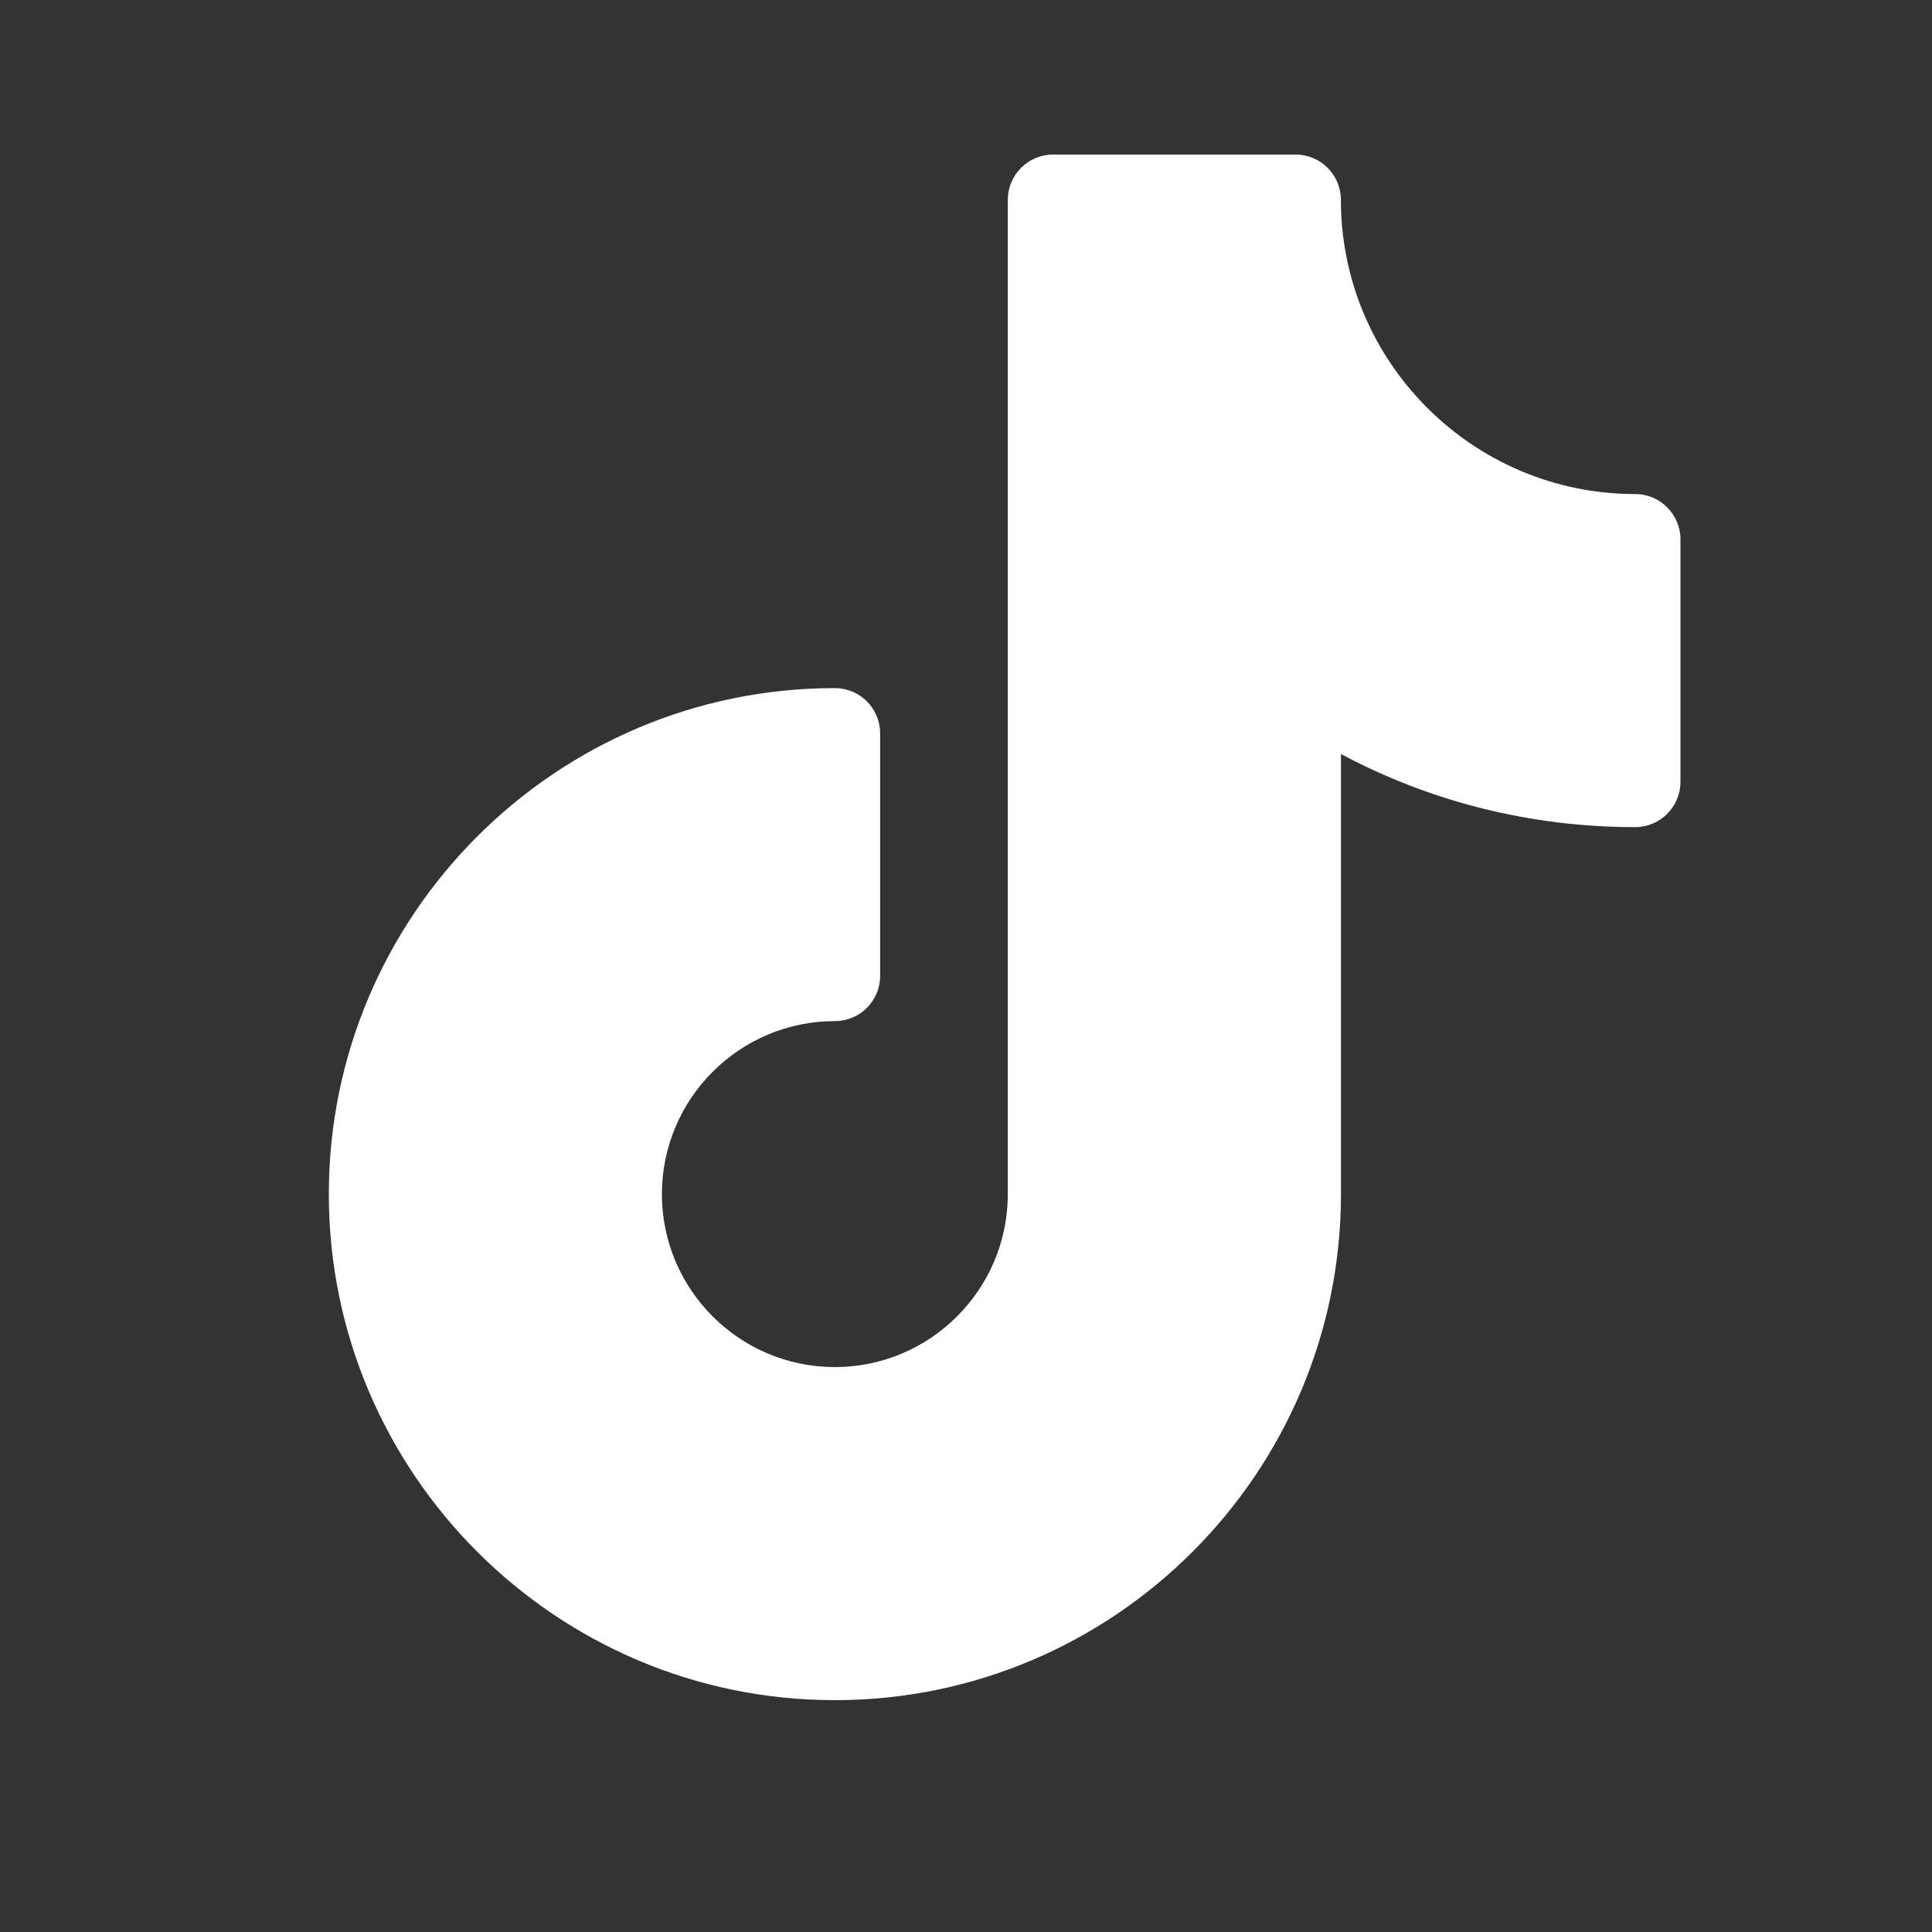 <svg width="25" height="25" viewBox="0 0 25 25" fill="none" xmlns="http://www.w3.org/2000/svg">
<rect x="0" y="0" width="25" height="25" fill="#333333" stroke="none"/>
<path d="M21.159 6.393C19.059 6.393 17.351 4.685 17.351 2.586C17.351 2.262 17.089 2 16.765 2H13.627C13.304 2 13.041 2.262 13.041 2.586V15.452C13.041 16.686 12.037 17.69 10.803 17.69C9.569 17.69 8.565 16.686 8.565 15.452C8.565 14.218 9.569 13.213 10.803 13.213C11.127 13.213 11.389 12.951 11.389 12.628V9.49C11.389 9.166 11.127 8.904 10.803 8.904C7.193 8.904 4.255 11.841 4.255 15.452C4.255 19.062 7.193 22 10.803 22C14.414 22 17.352 19.062 17.352 15.452V9.757C18.518 10.379 19.815 10.703 21.159 10.703C21.482 10.703 21.745 10.441 21.745 10.117V6.979C21.745 6.656 21.482 6.393 21.159 6.393Z" fill="white"/>
</svg>

